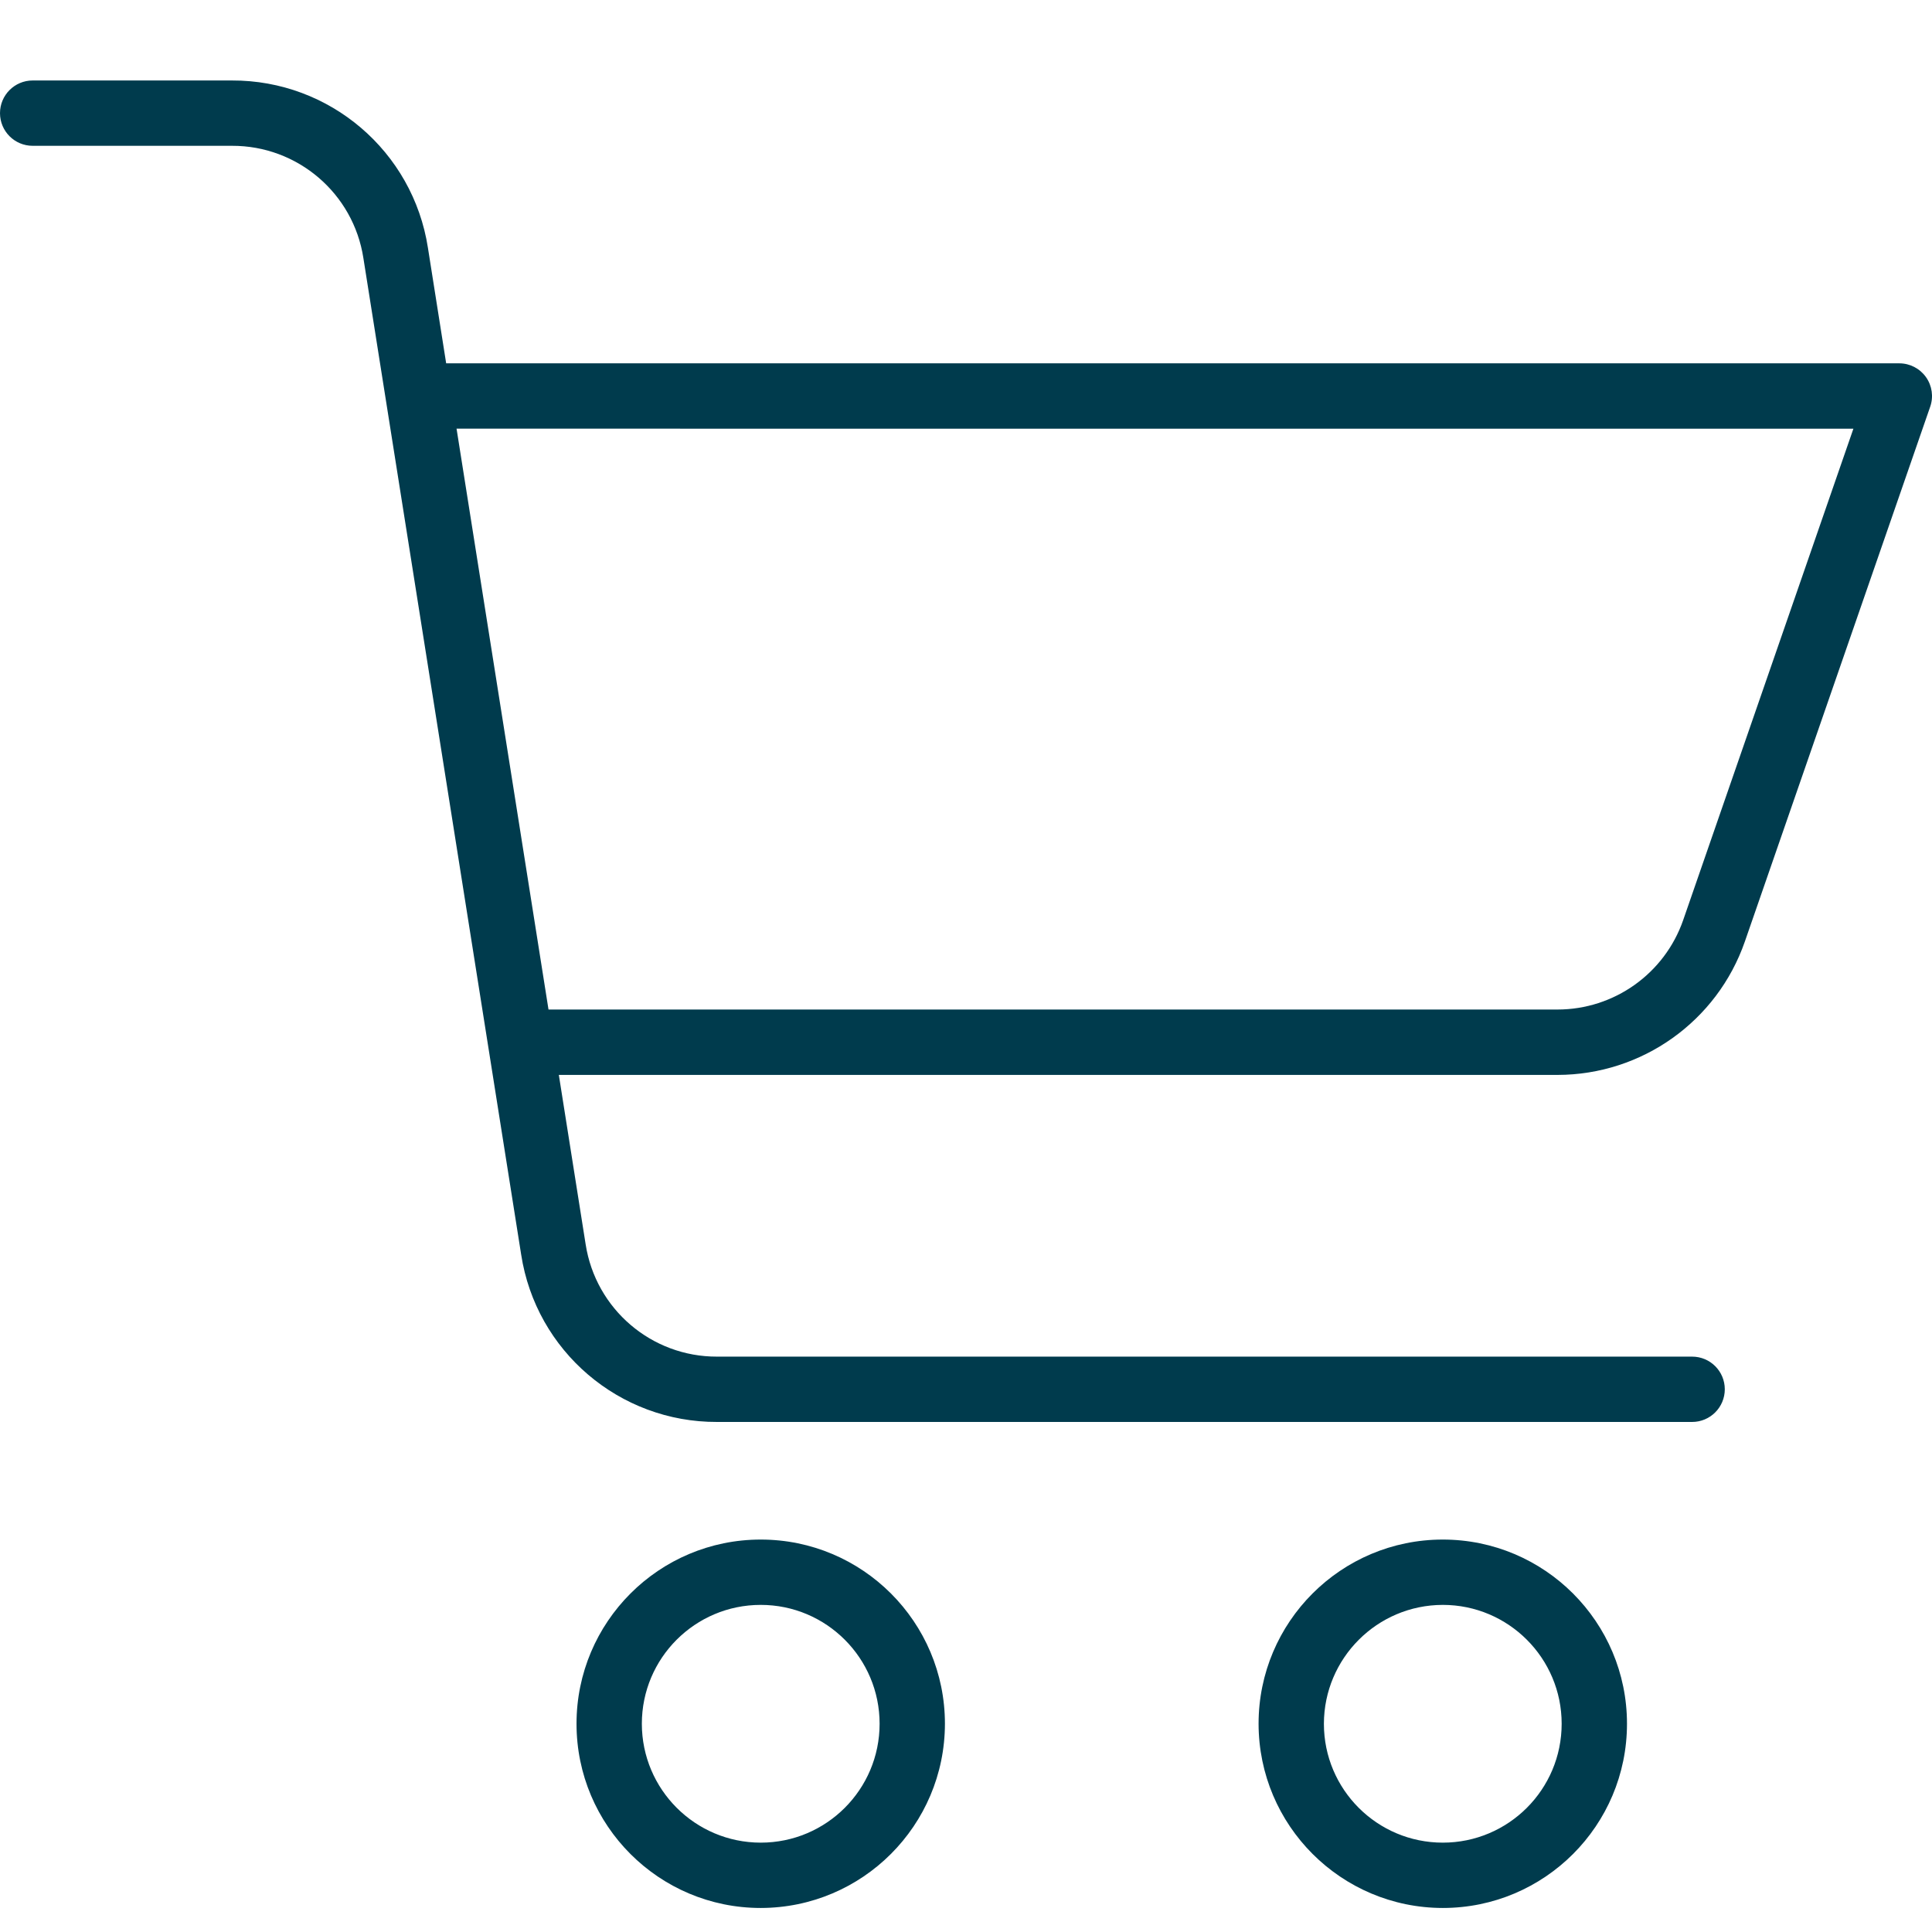 <svg width="32" height="32" viewBox="0 0 32 32" fill="none" xmlns="http://www.w3.org/2000/svg">
<path d="M15.651 28.551C15.651 26.866 14.285 25.5 12.6 25.5C10.915 25.5 9.549 26.866 9.549 28.551C9.549 30.236 10.915 31.602 12.6 31.602C14.284 31.6 15.649 30.235 15.651 28.551ZM10.631 28.551C10.631 27.464 11.512 26.582 12.6 26.582C13.687 26.582 14.569 27.464 14.569 28.551C14.569 29.639 13.687 30.52 12.6 30.52C11.513 30.519 10.632 29.638 10.631 28.551Z" fill="#003B4D"/>
<path d="M23.897 31.602C25.582 31.602 26.948 30.236 26.948 28.551C26.948 26.866 25.582 25.5 23.897 25.5C22.212 25.5 20.846 26.866 20.846 28.551C20.848 30.235 22.213 31.6 23.897 31.602ZM23.897 26.582C24.984 26.582 25.866 27.464 25.866 28.551C25.866 29.638 24.985 30.52 23.897 30.52C22.81 30.52 21.928 29.639 21.928 28.551C21.93 27.465 22.81 26.584 23.897 26.582Z" fill="#003B4D"/>
<path d="M0.541 2.415H3.841C4.928 2.411 5.854 3.202 6.019 4.276L8.632 20.779C8.878 22.379 10.259 23.558 11.878 23.552H28.027C28.326 23.552 28.568 23.309 28.568 23.011C28.568 22.712 28.326 22.47 28.027 22.47H11.878C10.792 22.474 9.866 21.683 9.7 20.609L9.256 17.804H25.796C27.196 17.803 28.442 16.916 28.901 15.593L31.97 6.737C32.028 6.571 32.001 6.388 31.9 6.246C31.798 6.103 31.634 6.018 31.459 6.018H7.39L7.088 4.106C6.841 2.506 5.461 1.327 3.841 1.333H0.541C0.242 1.333 0 1.576 0 1.874C0 2.173 0.242 2.415 0.541 2.415ZM30.698 7.101L27.879 15.239C27.571 16.126 26.735 16.721 25.796 16.721H9.085L7.562 7.1L30.698 7.101Z" fill="#003B4D"/>
</svg>
